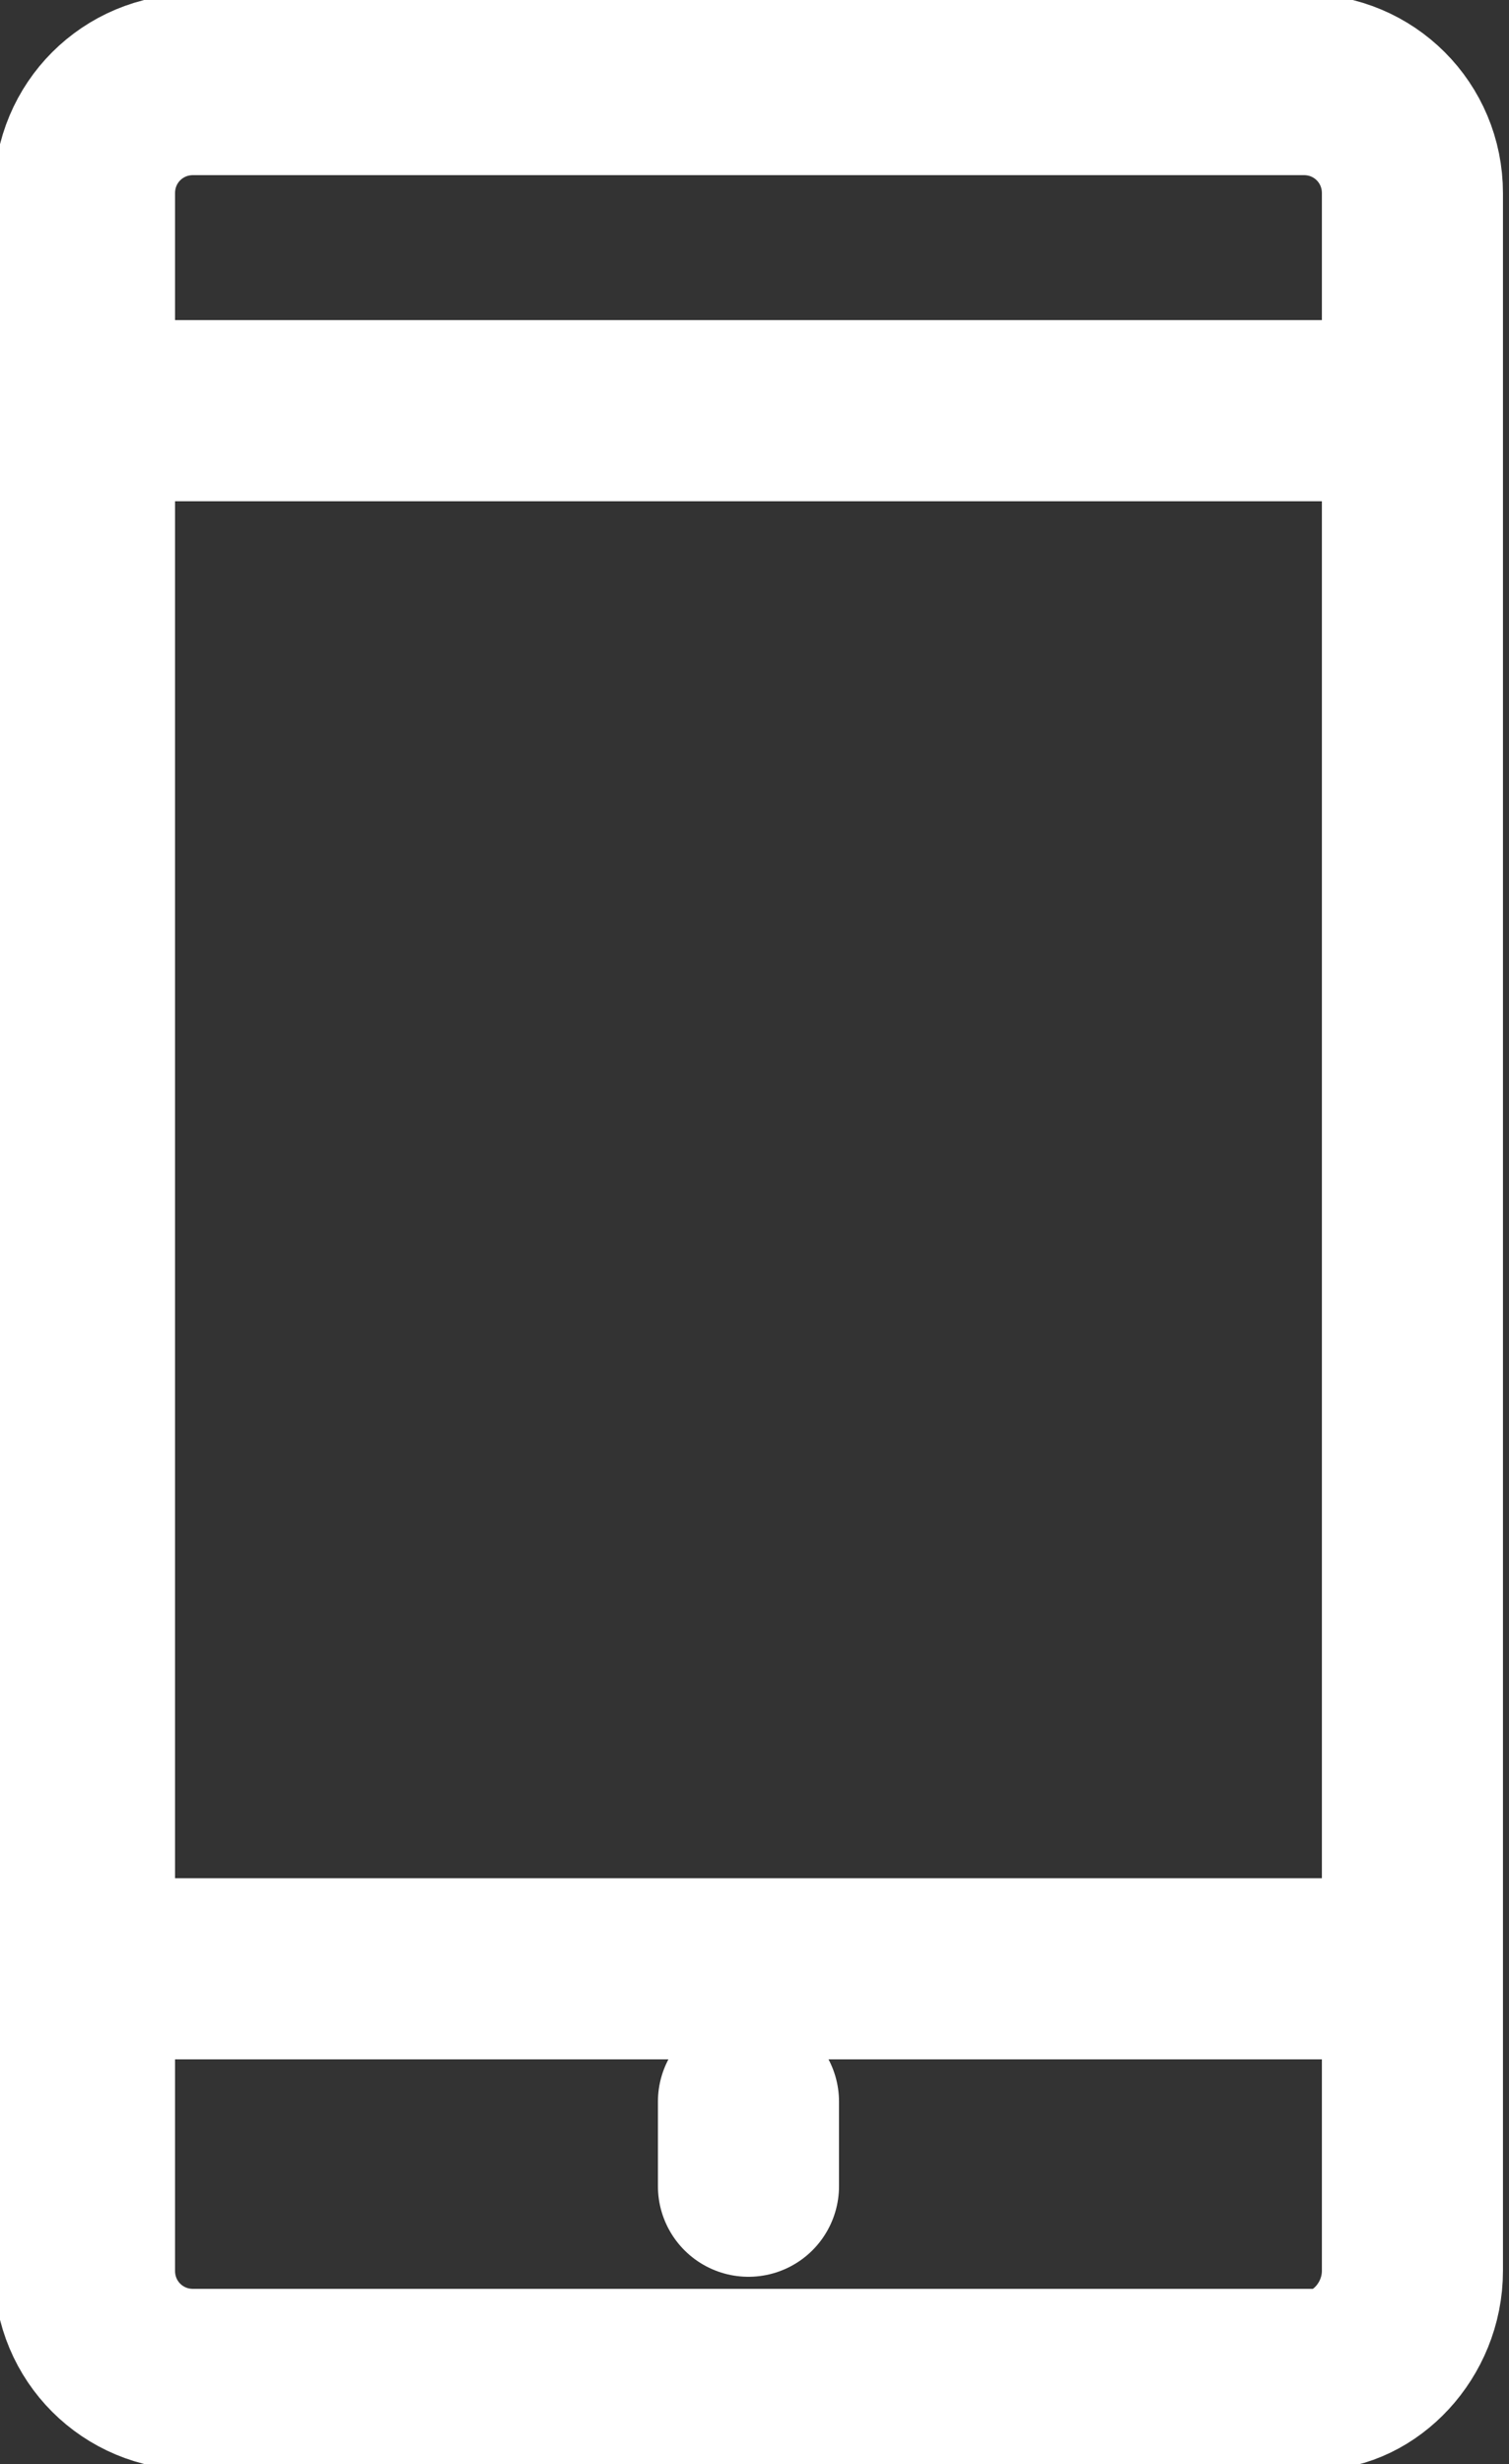<?xml version="1.0" encoding="utf-8"?>
<!-- Generator: Adobe Illustrator 22.0.1, SVG Export Plug-In . SVG Version: 6.00 Build 0)  -->
<svg version="1.1" id="Слой_2" xmlns="http://www.w3.org/2000/svg" xmlns:xlink="http://www.w3.org/1999/xlink" x="0px" y="0px"
	 viewBox="0 0 12.5 20.4" style="enable-background:new 0 0 12.5 20.4;" xml:space="preserve">
<rect x="0" y="0" width="12.5" height="20.4" fill="#333333" stroke="none"/>
<style type="text/css">
	.st0{fill:none;stroke:#FFFFFF;stroke-width:1.5;stroke-linecap:round;stroke-linejoin:round;stroke-miterlimit:10;}
</style>
<path class="st0" d="M10.9,19.7H1.6c-0.5,0-0.9-0.4-0.9-0.9V1.6c0-0.5,0.4-0.9,0.9-0.9h9.2c0.5,0,0.9,0.4,0.9,0.9v17.2
	C11.7,19.3,11.3,19.7,10.9,19.7z"/>
<line class="st0" x1="11.7" y1="16.3" x2="0.8" y2="16.3"/>
<line class="st0" x1="11.7" y1="3.4" x2="0.8" y2="3.4"/>
<line class="st0" x1="6.2" y1="18.1" x2="6.2" y2="17.4"/>
</svg>
